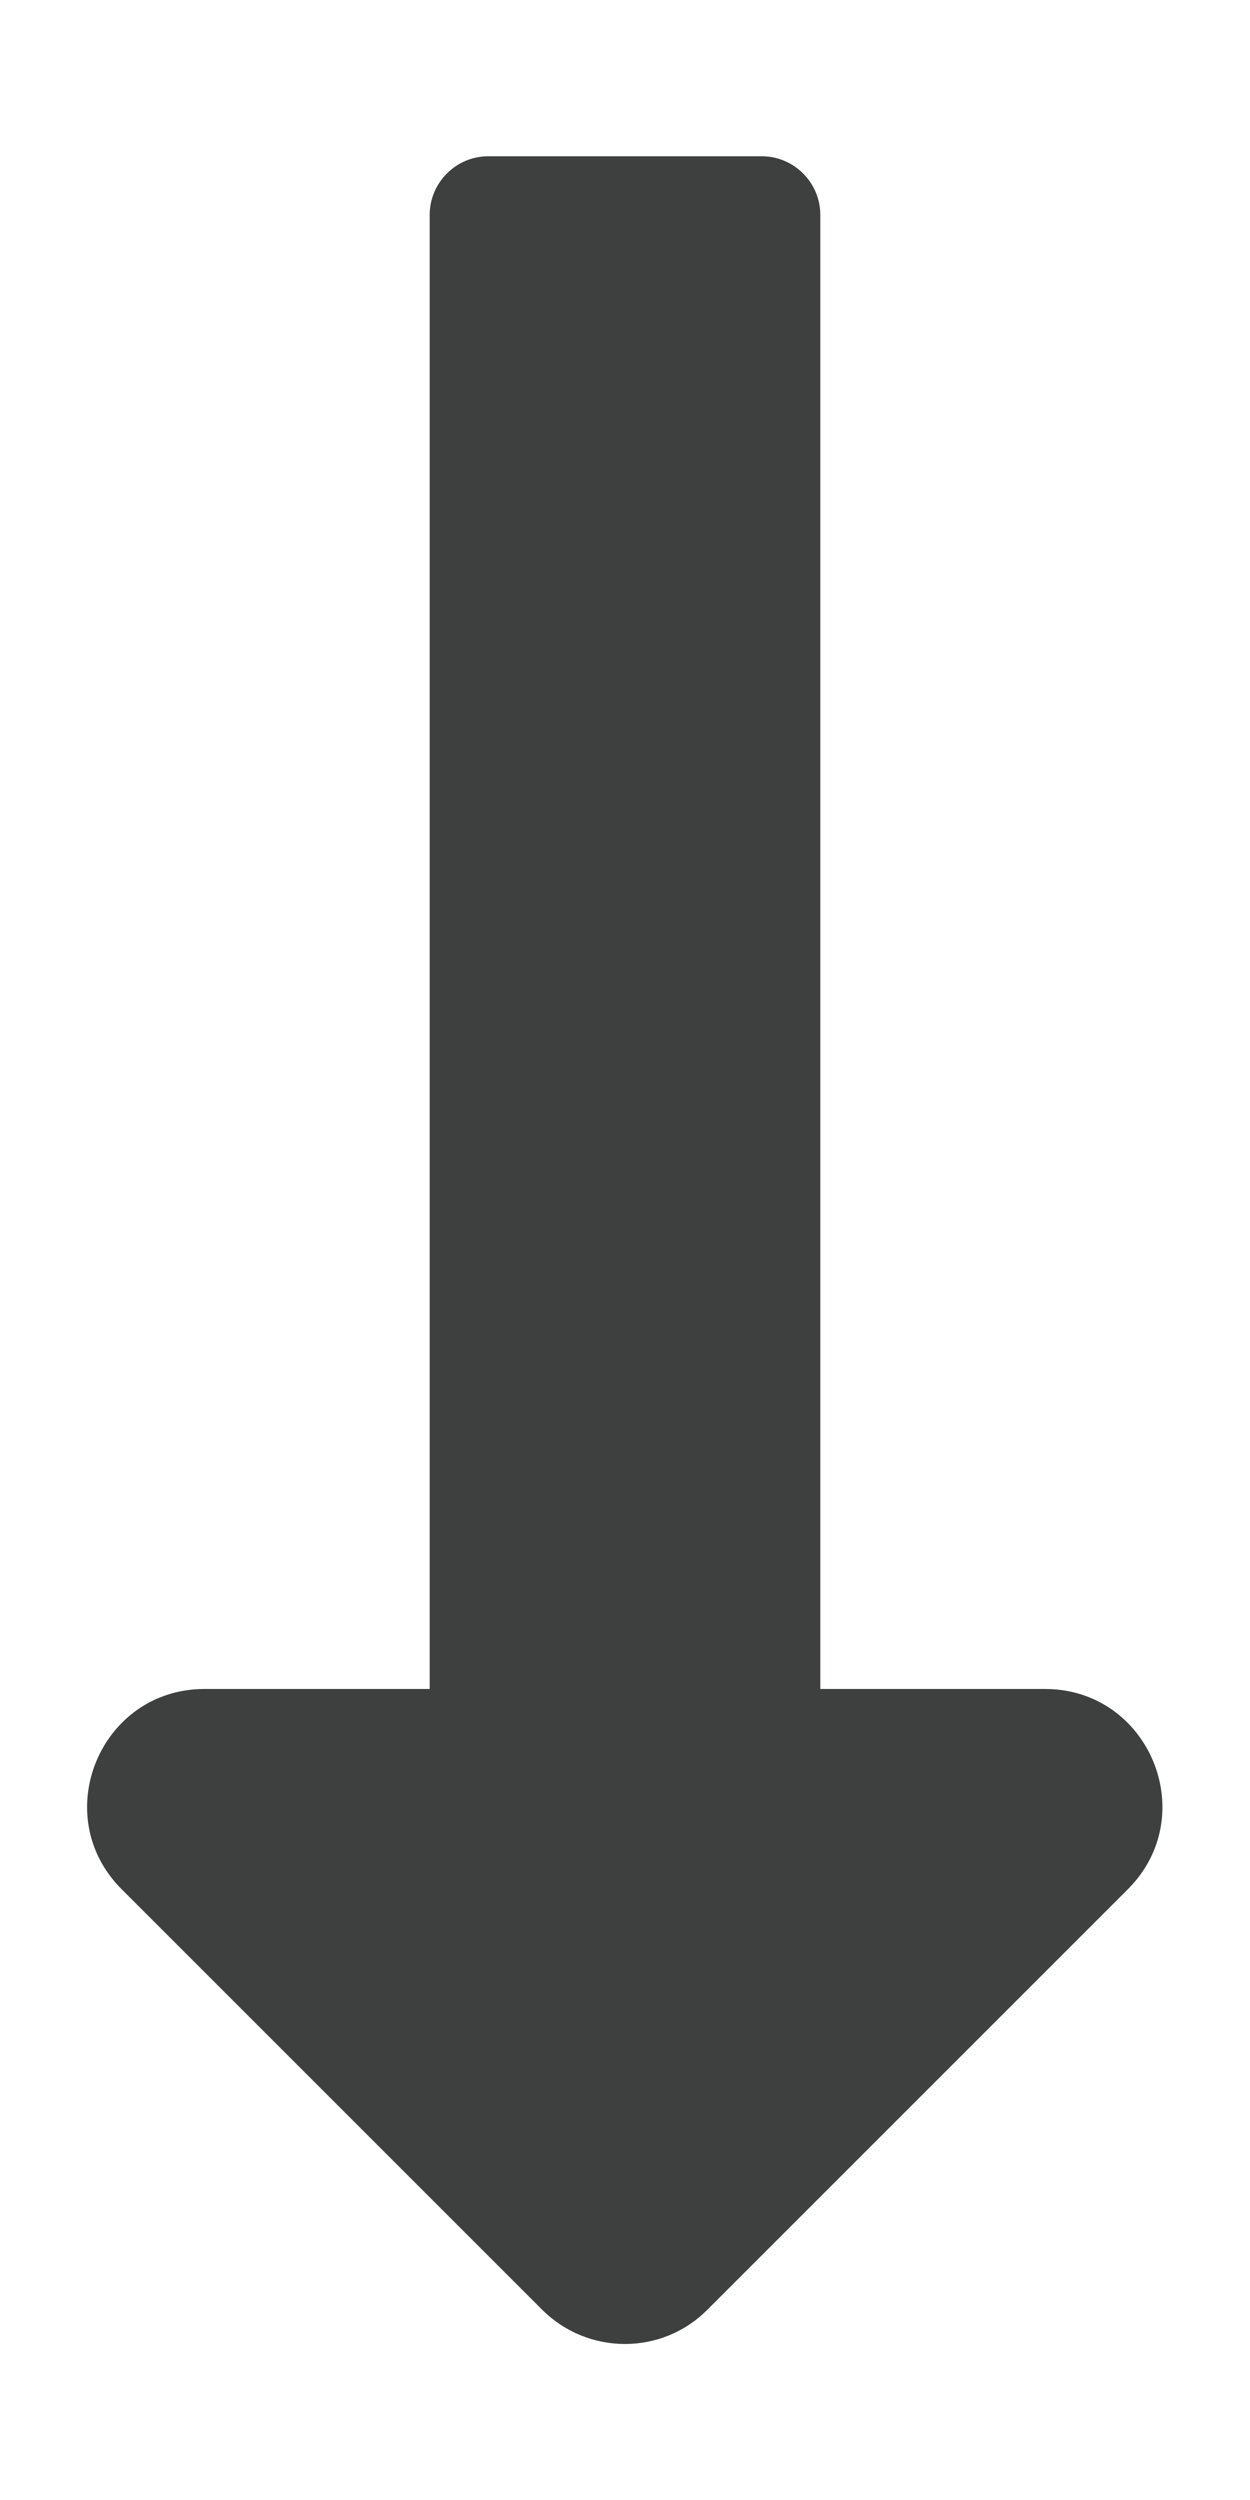 <?xml version="1.0" encoding="utf-8"?>
<!-- Generator: Adobe Illustrator 22.1.0, SVG Export Plug-In . SVG Version: 6.00 Build 0)  -->
<svg version="1.1" id="Warstwa_1" xmlns="http://www.w3.org/2000/svg" xmlns:xlink="http://www.w3.org/1999/xlink" x="0px" y="0px"
	 viewBox="0 0 256 512" style="enable-background:new 0 0 256 512;" xml:space="preserve">
<style type="text/css">
	.st0{fill:#3E403F;}
</style>
<path class="st0" d="M168,345.9V44c0-6.6-5.4-12-12-12h-56c-6.6,0-12,5.4-12,12v301.9H41.9c-21.4,0-32.1,25.9-17,41L111,473
	c9.4,9.4,24.6,9.4,33.9,0l86.1-86.1c15.1-15.1,4.4-41-17-41H168z"/>
</svg>
